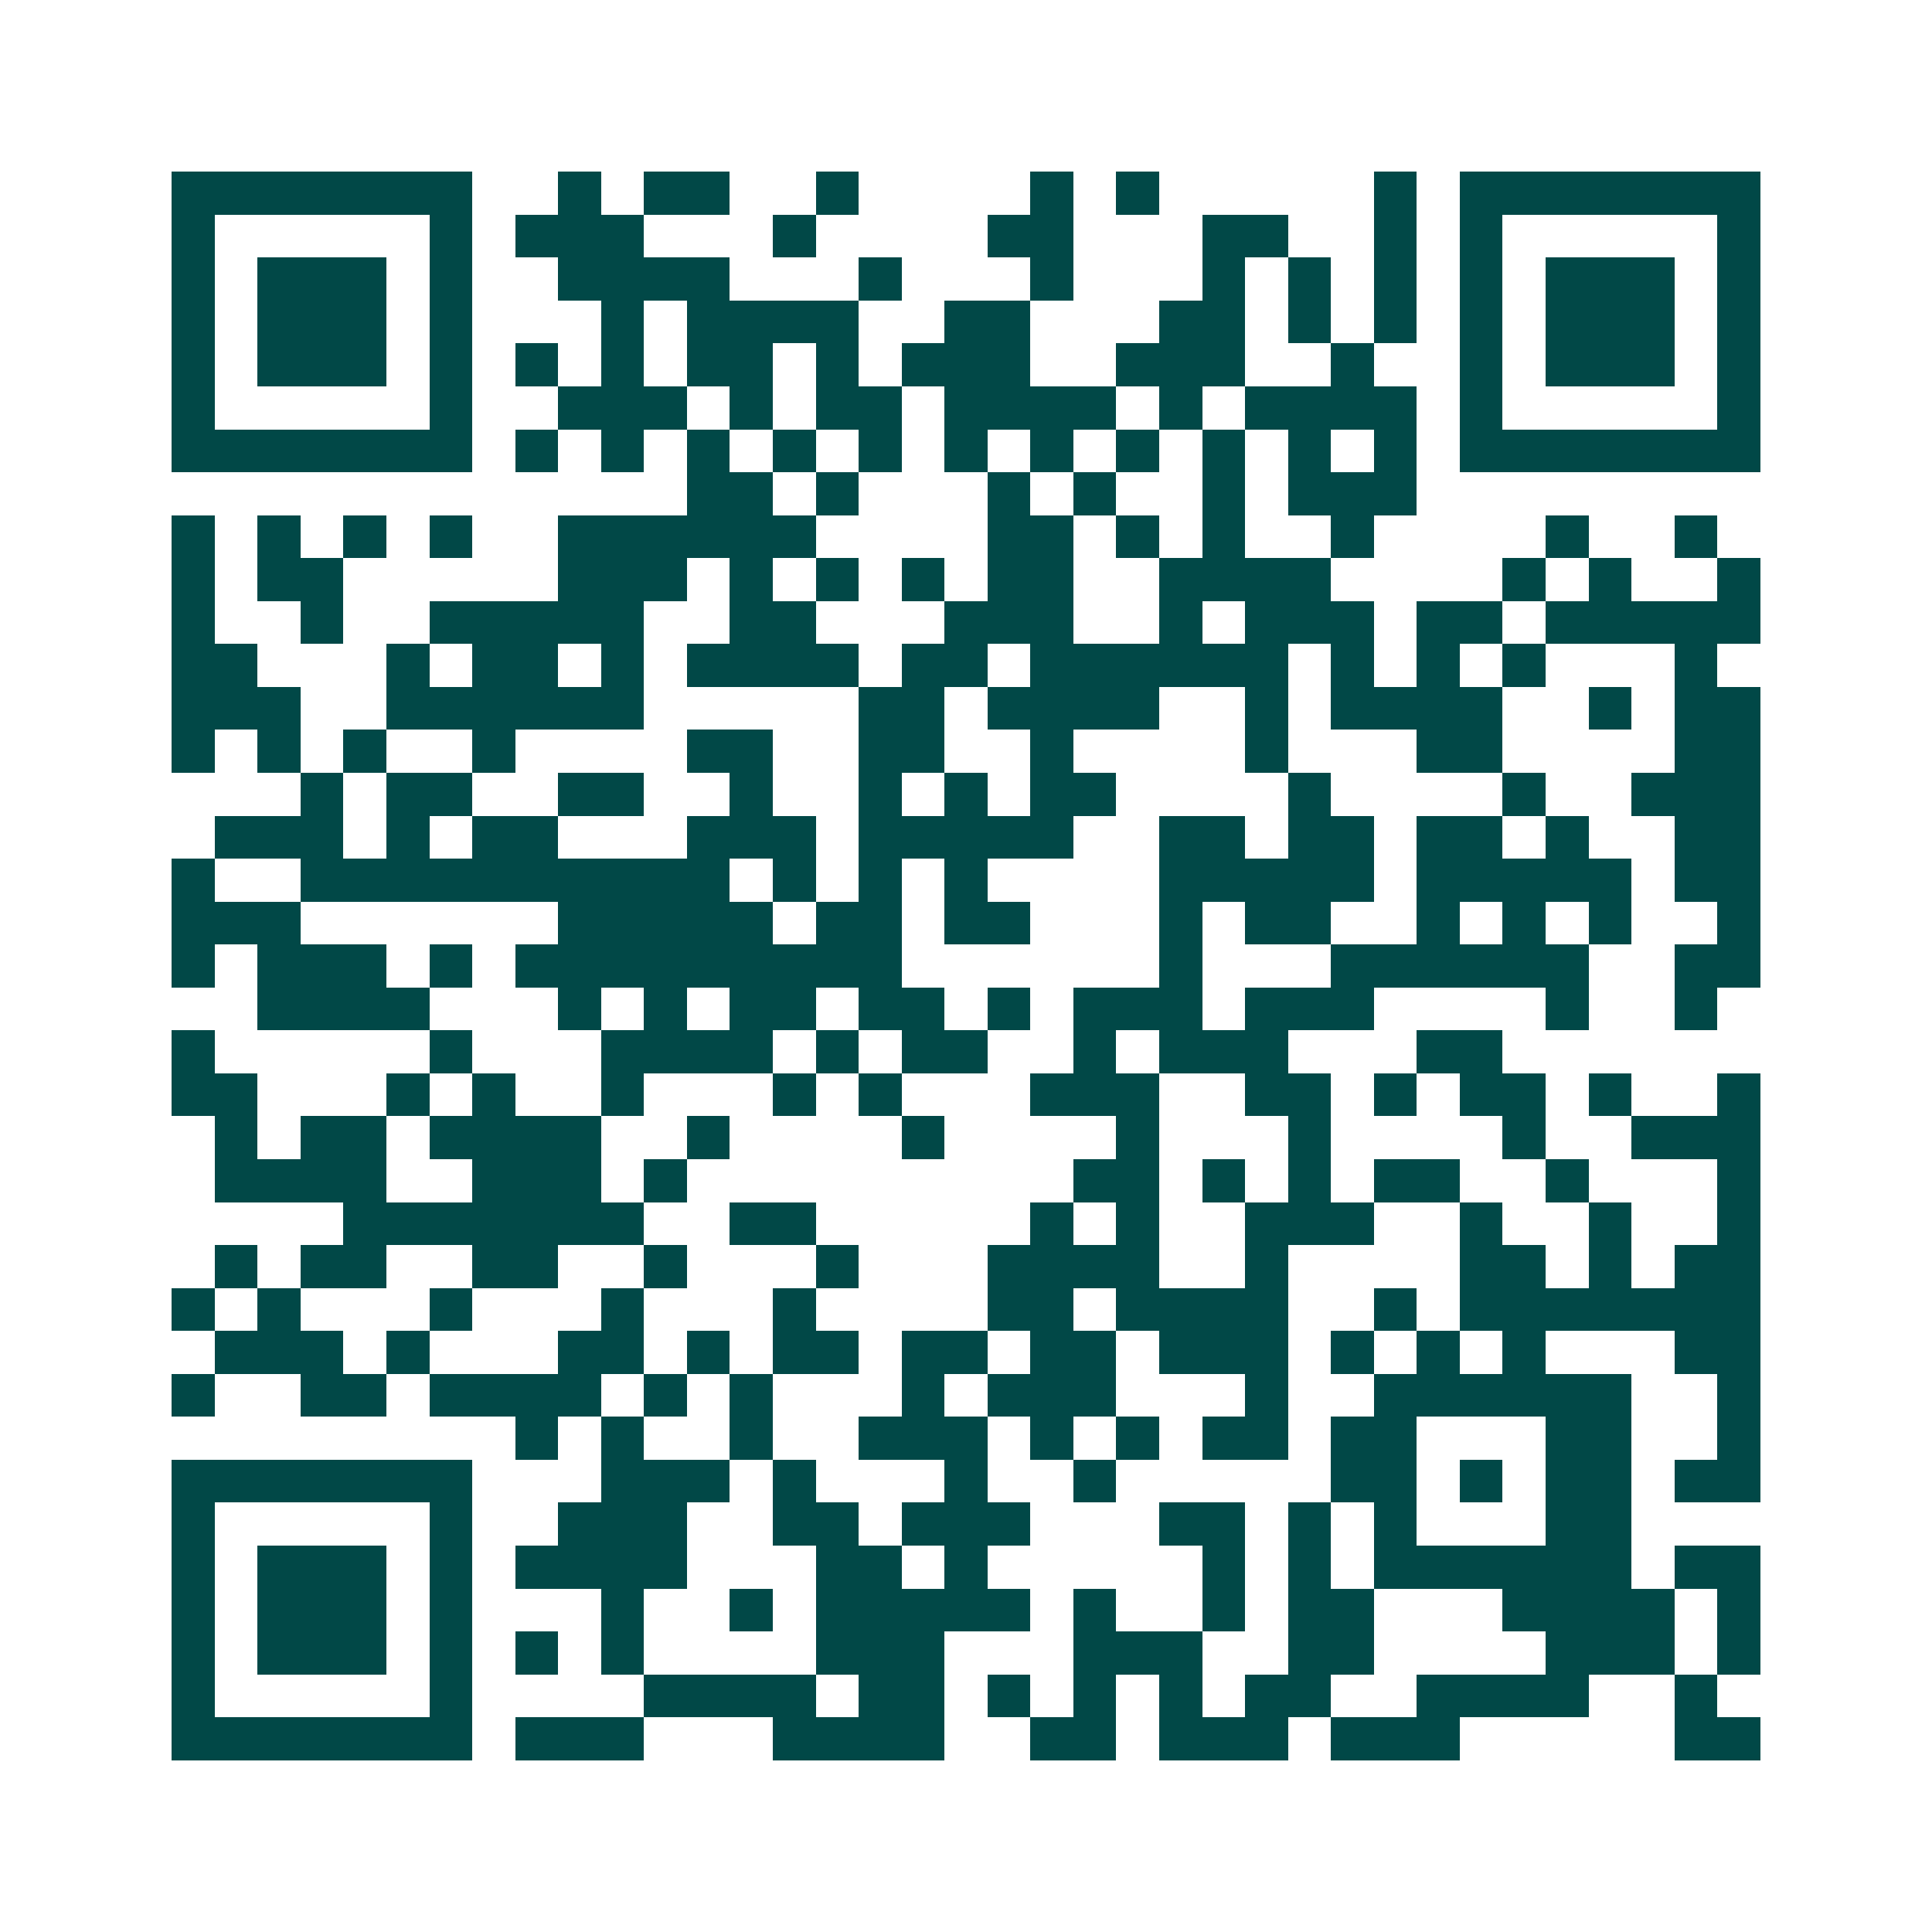 <svg xmlns="http://www.w3.org/2000/svg" width="200" height="200" viewBox="0 0 45 45" shape-rendering="crispEdges"><path fill="#ffffff" d="M0 0h45v45H0z"/><path stroke="#014847" d="M4 4.5h7m2 0h1m1 0h2m2 0h1m4 0h1m1 0h1m5 0h1m1 0h7M4 5.5h1m5 0h1m1 0h3m3 0h1m4 0h2m3 0h2m2 0h1m1 0h1m5 0h1M4 6.5h1m1 0h3m1 0h1m2 0h4m3 0h1m3 0h1m3 0h1m1 0h1m1 0h1m1 0h1m1 0h3m1 0h1M4 7.5h1m1 0h3m1 0h1m3 0h1m1 0h4m2 0h2m3 0h2m1 0h1m1 0h1m1 0h1m1 0h3m1 0h1M4 8.5h1m1 0h3m1 0h1m1 0h1m1 0h1m1 0h2m1 0h1m1 0h3m2 0h3m2 0h1m2 0h1m1 0h3m1 0h1M4 9.5h1m5 0h1m2 0h3m1 0h1m1 0h2m1 0h4m1 0h1m1 0h4m1 0h1m5 0h1M4 10.5h7m1 0h1m1 0h1m1 0h1m1 0h1m1 0h1m1 0h1m1 0h1m1 0h1m1 0h1m1 0h1m1 0h1m1 0h7M16 11.5h2m1 0h1m3 0h1m1 0h1m2 0h1m1 0h3M4 12.5h1m1 0h1m1 0h1m1 0h1m2 0h6m4 0h2m1 0h1m1 0h1m2 0h1m4 0h1m2 0h1M4 13.5h1m1 0h2m5 0h3m1 0h1m1 0h1m1 0h1m1 0h2m2 0h4m4 0h1m1 0h1m2 0h1M4 14.5h1m2 0h1m2 0h5m2 0h2m3 0h3m2 0h1m1 0h3m1 0h2m1 0h5M4 15.5h2m3 0h1m1 0h2m1 0h1m1 0h4m1 0h2m1 0h6m1 0h1m1 0h1m1 0h1m3 0h1M4 16.5h3m2 0h6m5 0h2m1 0h4m2 0h1m1 0h4m2 0h1m1 0h2M4 17.5h1m1 0h1m1 0h1m2 0h1m4 0h2m2 0h2m2 0h1m4 0h1m3 0h2m4 0h2M7 18.5h1m1 0h2m2 0h2m2 0h1m2 0h1m1 0h1m1 0h2m4 0h1m4 0h1m2 0h3M5 19.5h3m1 0h1m1 0h2m3 0h3m1 0h5m2 0h2m1 0h2m1 0h2m1 0h1m2 0h2M4 20.5h1m2 0h10m1 0h1m1 0h1m1 0h1m4 0h5m1 0h5m1 0h2M4 21.5h3m6 0h5m1 0h2m1 0h2m3 0h1m1 0h2m2 0h1m1 0h1m1 0h1m2 0h1M4 22.5h1m1 0h3m1 0h1m1 0h9m6 0h1m3 0h6m2 0h2M6 23.5h4m3 0h1m1 0h1m1 0h2m1 0h2m1 0h1m1 0h3m1 0h3m4 0h1m2 0h1M4 24.5h1m5 0h1m3 0h4m1 0h1m1 0h2m2 0h1m1 0h3m3 0h2M4 25.5h2m3 0h1m1 0h1m2 0h1m3 0h1m1 0h1m3 0h3m2 0h2m1 0h1m1 0h2m1 0h1m2 0h1M5 26.5h1m1 0h2m1 0h4m2 0h1m4 0h1m4 0h1m3 0h1m4 0h1m2 0h3M5 27.5h4m2 0h3m1 0h1m9 0h2m1 0h1m1 0h1m1 0h2m2 0h1m3 0h1M8 28.5h7m2 0h2m5 0h1m1 0h1m2 0h3m2 0h1m2 0h1m2 0h1M5 29.5h1m1 0h2m2 0h2m2 0h1m3 0h1m3 0h4m2 0h1m4 0h2m1 0h1m1 0h2M4 30.5h1m1 0h1m3 0h1m3 0h1m3 0h1m4 0h2m1 0h4m2 0h1m1 0h7M5 31.5h3m1 0h1m3 0h2m1 0h1m1 0h2m1 0h2m1 0h2m1 0h3m1 0h1m1 0h1m1 0h1m3 0h2M4 32.5h1m2 0h2m1 0h4m1 0h1m1 0h1m3 0h1m1 0h3m3 0h1m2 0h6m2 0h1M12 33.5h1m1 0h1m2 0h1m2 0h3m1 0h1m1 0h1m1 0h2m1 0h2m3 0h2m2 0h1M4 34.5h7m3 0h3m1 0h1m3 0h1m2 0h1m5 0h2m1 0h1m1 0h2m1 0h2M4 35.5h1m5 0h1m2 0h3m2 0h2m1 0h3m3 0h2m1 0h1m1 0h1m3 0h2M4 36.5h1m1 0h3m1 0h1m1 0h4m3 0h2m1 0h1m5 0h1m1 0h1m1 0h6m1 0h2M4 37.5h1m1 0h3m1 0h1m3 0h1m2 0h1m1 0h5m1 0h1m2 0h1m1 0h2m3 0h4m1 0h1M4 38.5h1m1 0h3m1 0h1m1 0h1m1 0h1m4 0h3m3 0h3m2 0h2m4 0h3m1 0h1M4 39.5h1m5 0h1m4 0h4m1 0h2m1 0h1m1 0h1m1 0h1m1 0h2m2 0h4m2 0h1M4 40.5h7m1 0h3m3 0h4m2 0h2m1 0h3m1 0h3m5 0h2"/></svg>
